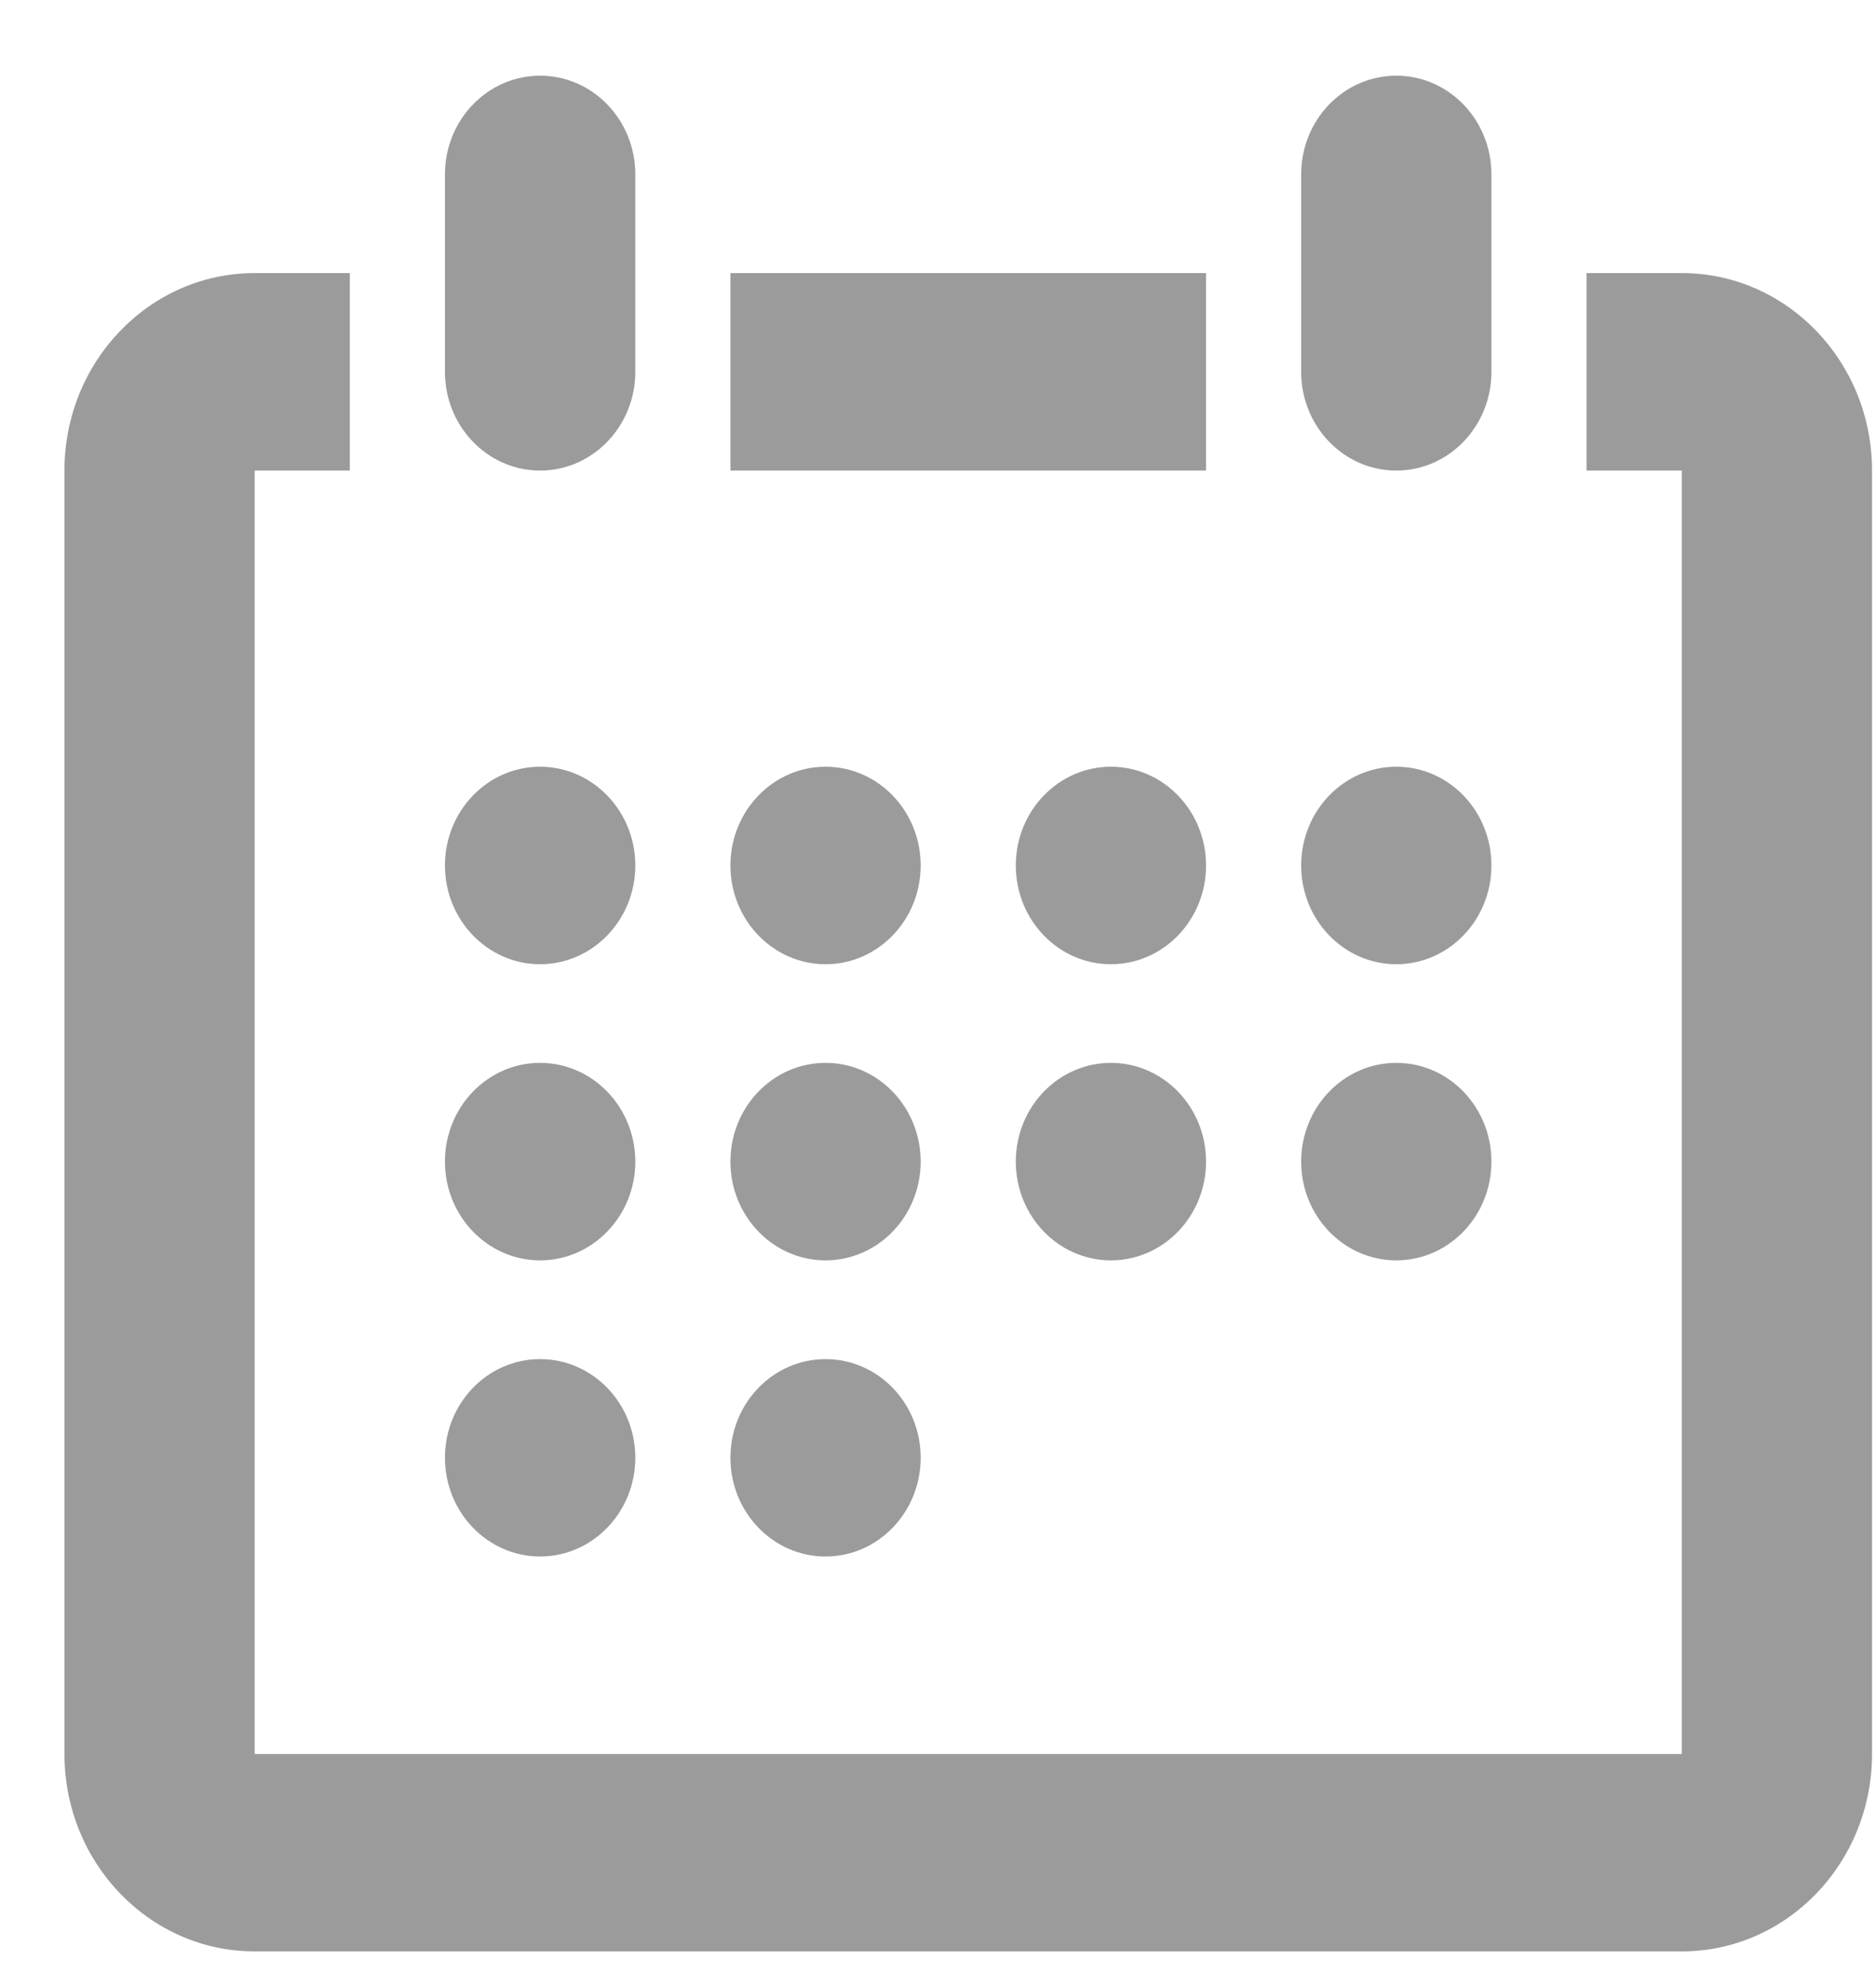 <?xml version="1.0" encoding="UTF-8" standalone="no"?>
<svg width="17px" height="18px" viewBox="0 0 17 18" version="1.1" xmlns="http://www.w3.org/2000/svg" xmlns:xlink="http://www.w3.org/1999/xlink">
    <!-- Generator: Sketch 39.1 (31720) - http://www.bohemiancoding.com/sketch -->
    <title>calendar53</title>
    <desc>Created with Sketch.</desc>
    <defs></defs>
    <g id="Page-1" stroke="none" stroke-width="1" fill="none" fill-rule="evenodd">
        <g id="Reports" transform="translate(-324, -412)" fill="#9B9B9B">
            <g id="Group-2" transform="translate(313, 194.686)">
                <g id="calendar53" transform="translate(11.584, 218)">
                    <g id="Capa_1">
                        <g id="_x32_22._Calender">
                            <path d="M9.483,8.947 L9.483,8.947 C9.007,8.947 8.621,9.348 8.621,9.842 C8.621,10.336 9.007,10.737 9.483,10.737 L9.483,10.737 C9.959,10.737 10.345,10.336 10.345,9.842 C10.345,9.348 9.959,8.947 9.483,8.947 L9.483,8.947 Z M6.897,8.053 C7.373,8.053 7.759,7.652 7.759,7.158 C7.759,6.664 7.373,6.263 6.897,6.263 C6.421,6.263 6.035,6.664 6.035,7.158 C6.035,7.652 6.421,8.053 6.897,8.053 L6.897,8.053 Z M9.483,6.263 L9.483,6.263 C9.007,6.263 8.621,6.664 8.621,7.158 C8.621,7.652 9.007,8.053 9.483,8.053 L9.483,8.053 C9.959,8.053 10.345,7.652 10.345,7.158 C10.345,6.664 9.959,6.263 9.483,6.263 L9.483,6.263 Z M10.345,1.789 L6.035,1.789 L6.035,3.579 L10.345,3.579 L10.345,1.789 L10.345,1.789 Z M12.069,8.053 C12.545,8.053 12.931,7.652 12.931,7.158 C12.931,6.664 12.546,6.263 12.069,6.263 C11.593,6.263 11.207,6.664 11.207,7.158 C11.207,7.652 11.593,8.053 12.069,8.053 L12.069,8.053 Z M12.069,10.737 C12.545,10.737 12.931,10.336 12.931,9.842 C12.931,9.348 12.546,8.947 12.069,8.947 C11.593,8.947 11.207,9.348 11.207,9.842 C11.207,10.336 11.593,10.737 12.069,10.737 L12.069,10.737 Z M6.897,10.737 C7.373,10.737 7.759,10.336 7.759,9.842 C7.759,9.348 7.373,8.947 6.897,8.947 C6.42,8.947 6.035,9.348 6.035,9.842 C6.035,10.336 6.421,10.737 6.897,10.737 L6.897,10.737 Z M4.31,13.421 C4.786,13.421 5.173,13.02 5.173,12.526 C5.173,12.032 4.786,11.632 4.31,11.632 C3.834,11.632 3.448,12.032 3.448,12.526 C3.448,13.02 3.835,13.421 4.31,13.421 L4.31,13.421 Z M14.656,1.789 L13.793,1.789 L13.793,3.579 L14.656,3.579 L14.656,15.211 L1.724,15.211 L1.724,3.579 L2.586,3.579 L2.586,1.789 L1.724,1.789 C0.772,1.789 0,2.59 0,3.579 L0,15.21 C0,16.199 0.772,17 1.724,17 L14.656,17 C15.608,17 16.38,16.199 16.38,15.21 L16.38,3.579 C16.38,2.59 15.608,1.789 14.656,1.789 L14.656,1.789 Z M4.31,10.737 C4.786,10.737 5.173,10.336 5.173,9.842 C5.173,9.348 4.786,8.947 4.31,8.947 C3.834,8.947 3.448,9.348 3.448,9.842 C3.448,10.336 3.835,10.737 4.31,10.737 L4.31,10.737 Z M4.31,8.053 C4.786,8.053 5.173,7.652 5.173,7.158 C5.173,6.664 4.786,6.263 4.31,6.263 C3.834,6.263 3.448,6.664 3.448,7.158 C3.448,7.652 3.835,8.053 4.31,8.053 L4.31,8.053 Z M6.897,13.421 C7.373,13.421 7.759,13.02 7.759,12.526 C7.759,12.032 7.373,11.632 6.897,11.632 C6.421,11.632 6.035,12.032 6.035,12.526 C6.035,13.02 6.421,13.421 6.897,13.421 L6.897,13.421 Z M4.31,3.579 C4.786,3.579 5.173,3.178 5.173,2.684 L5.173,0.895 C5.173,0.4 4.787,0 4.31,0 C3.835,0 3.448,0.4 3.448,0.895 L3.448,2.684 C3.448,3.178 3.835,3.579 4.31,3.579 L4.31,3.579 Z M12.069,3.579 C12.545,3.579 12.931,3.178 12.931,2.684 L12.931,0.895 C12.931,0.4 12.545,0 12.069,0 C11.593,0 11.207,0.4 11.207,0.895 L11.207,2.684 C11.207,3.178 11.593,3.579 12.069,3.579 L12.069,3.579 Z" id="Shape"></path>
                        </g>
                    </g>
                </g>
            </g>
        </g>
    </g>
</svg>